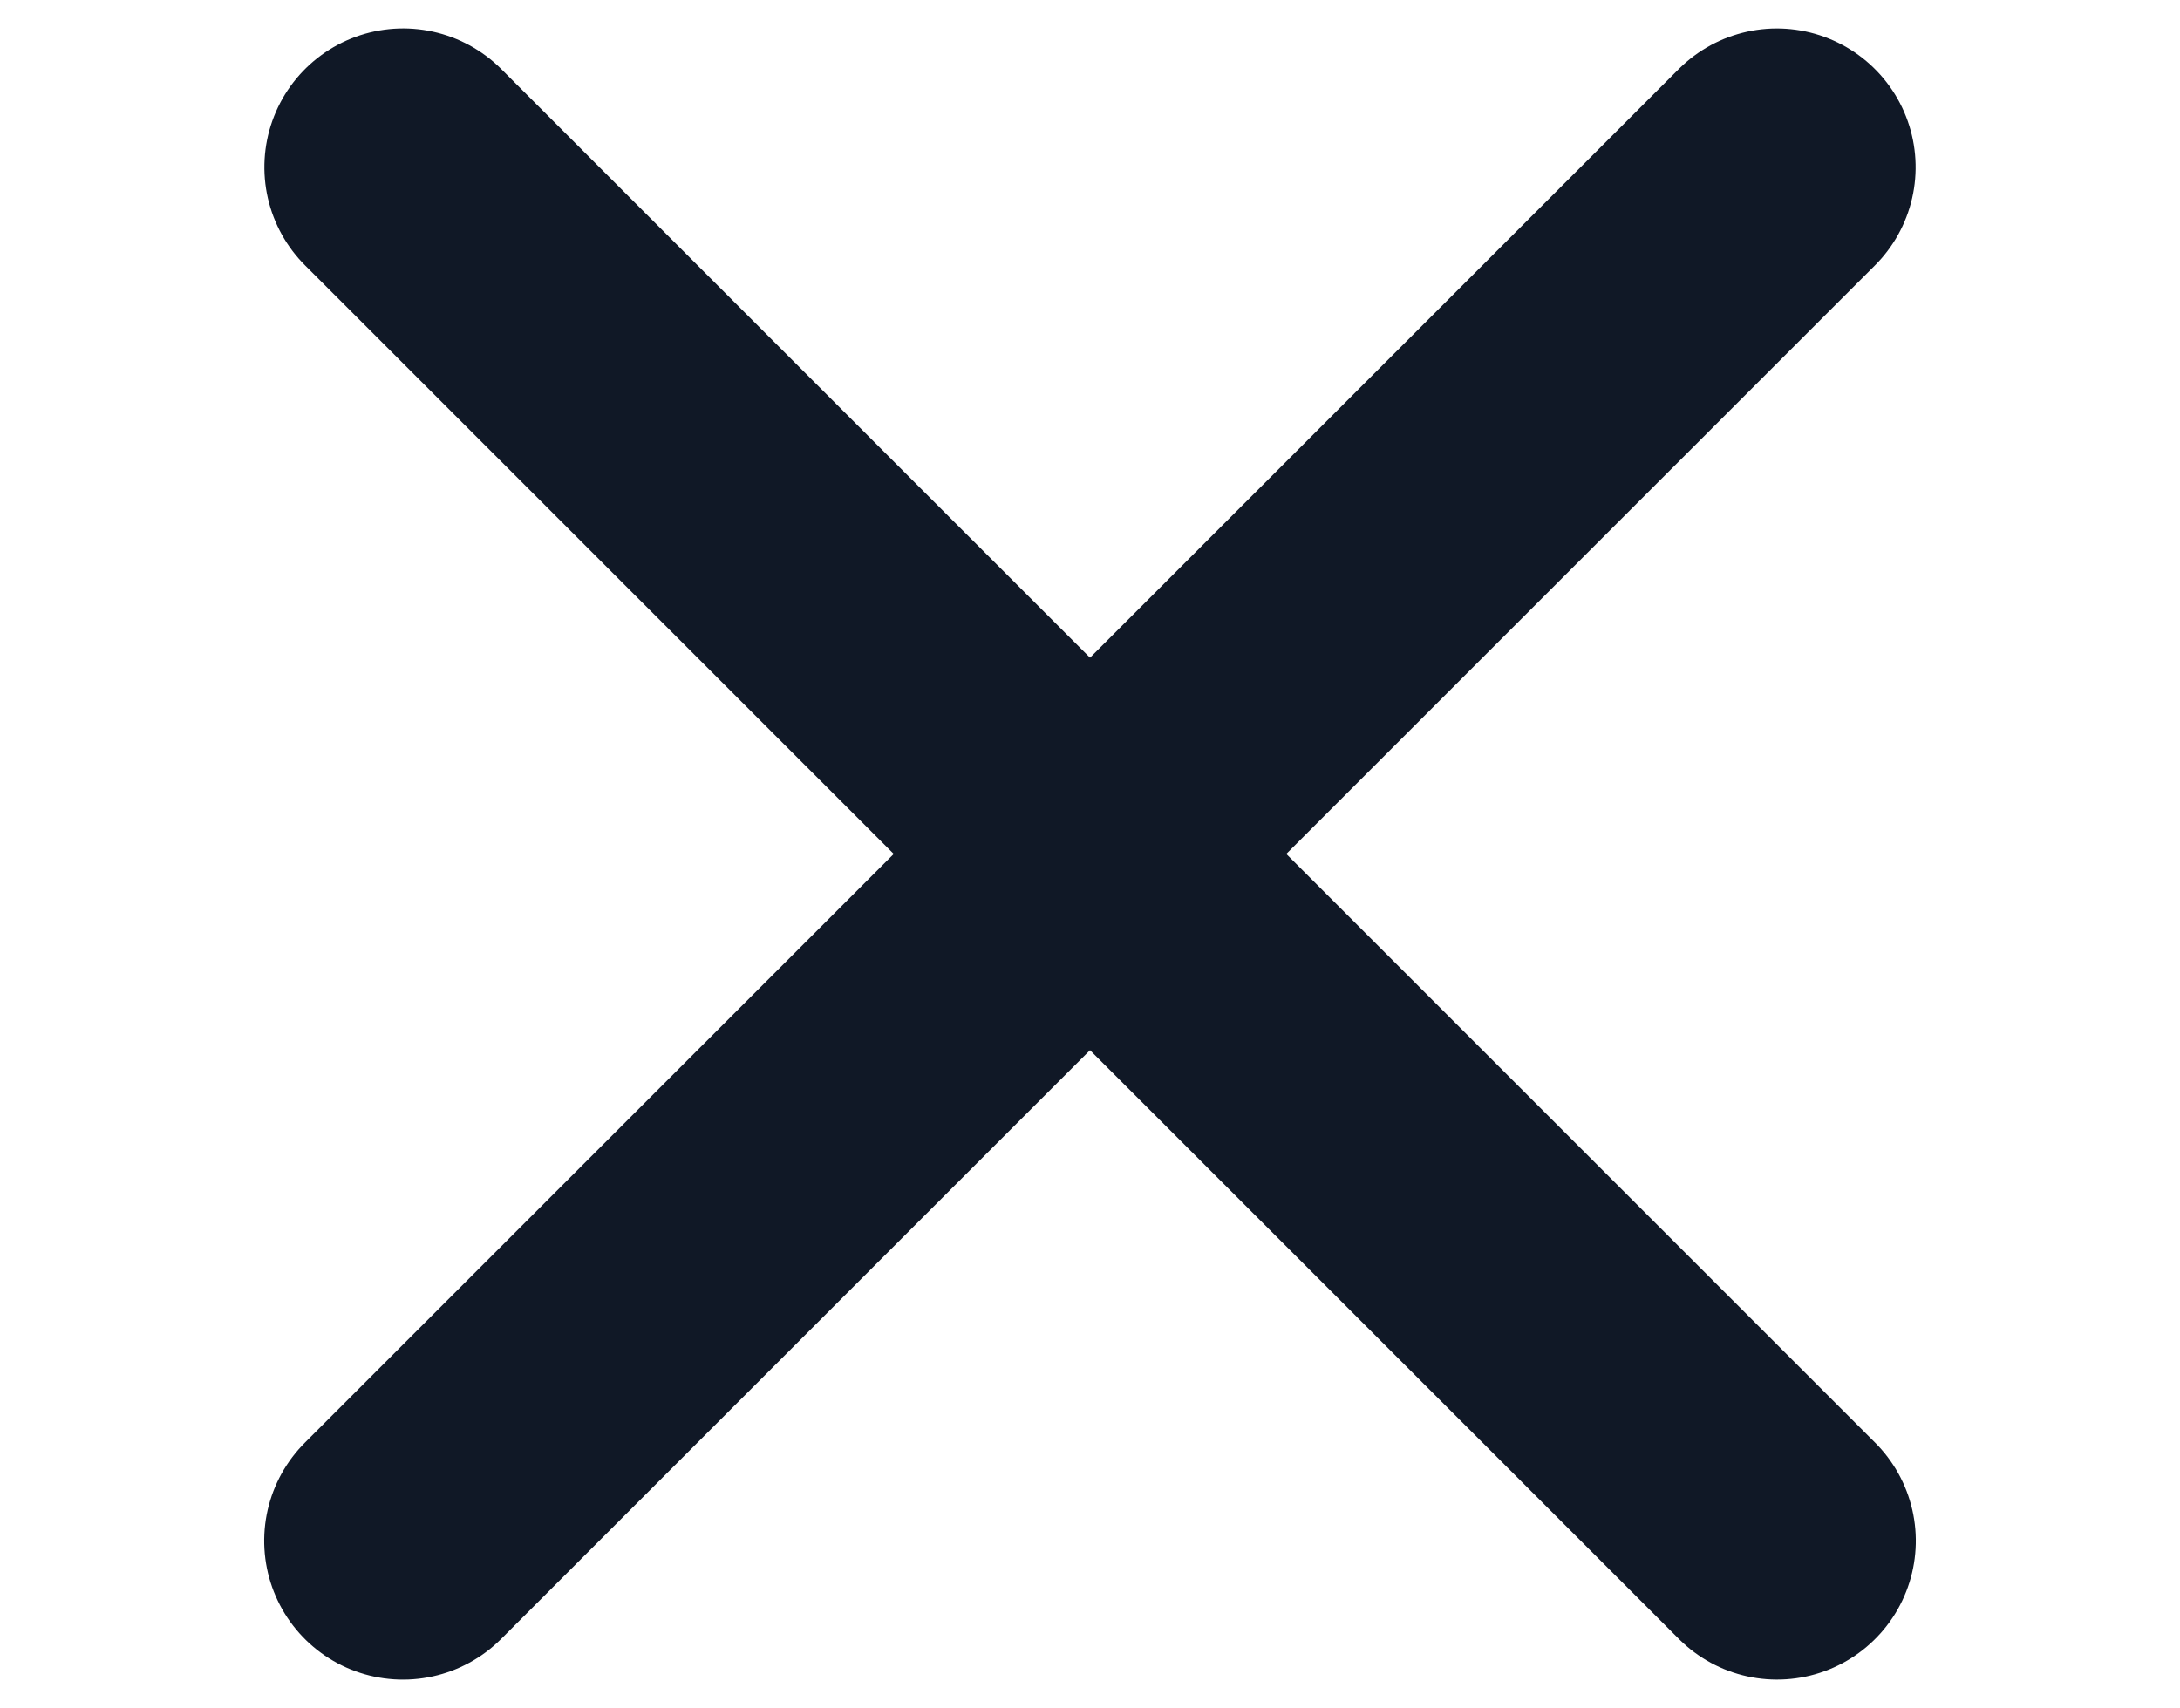 <svg xmlns="http://www.w3.org/2000/svg" width="15.708" height="12.309" viewBox="0 0 15.708 12.309"><g fill="none" fill-rule="evenodd" stroke="#101826" stroke-linecap="round" stroke-width="2" transform="translate(1.205 1.205)"><line x1=".688" x2="12.611" y1="1.281" y2="8.618" transform="scale(-1 1) rotate(13.392 0 -51.684)"/><line x1=".688" x2="12.611" y1="1.281" y2="8.618" transform="rotate(13.392 6.65 4.95)"/></g></svg>